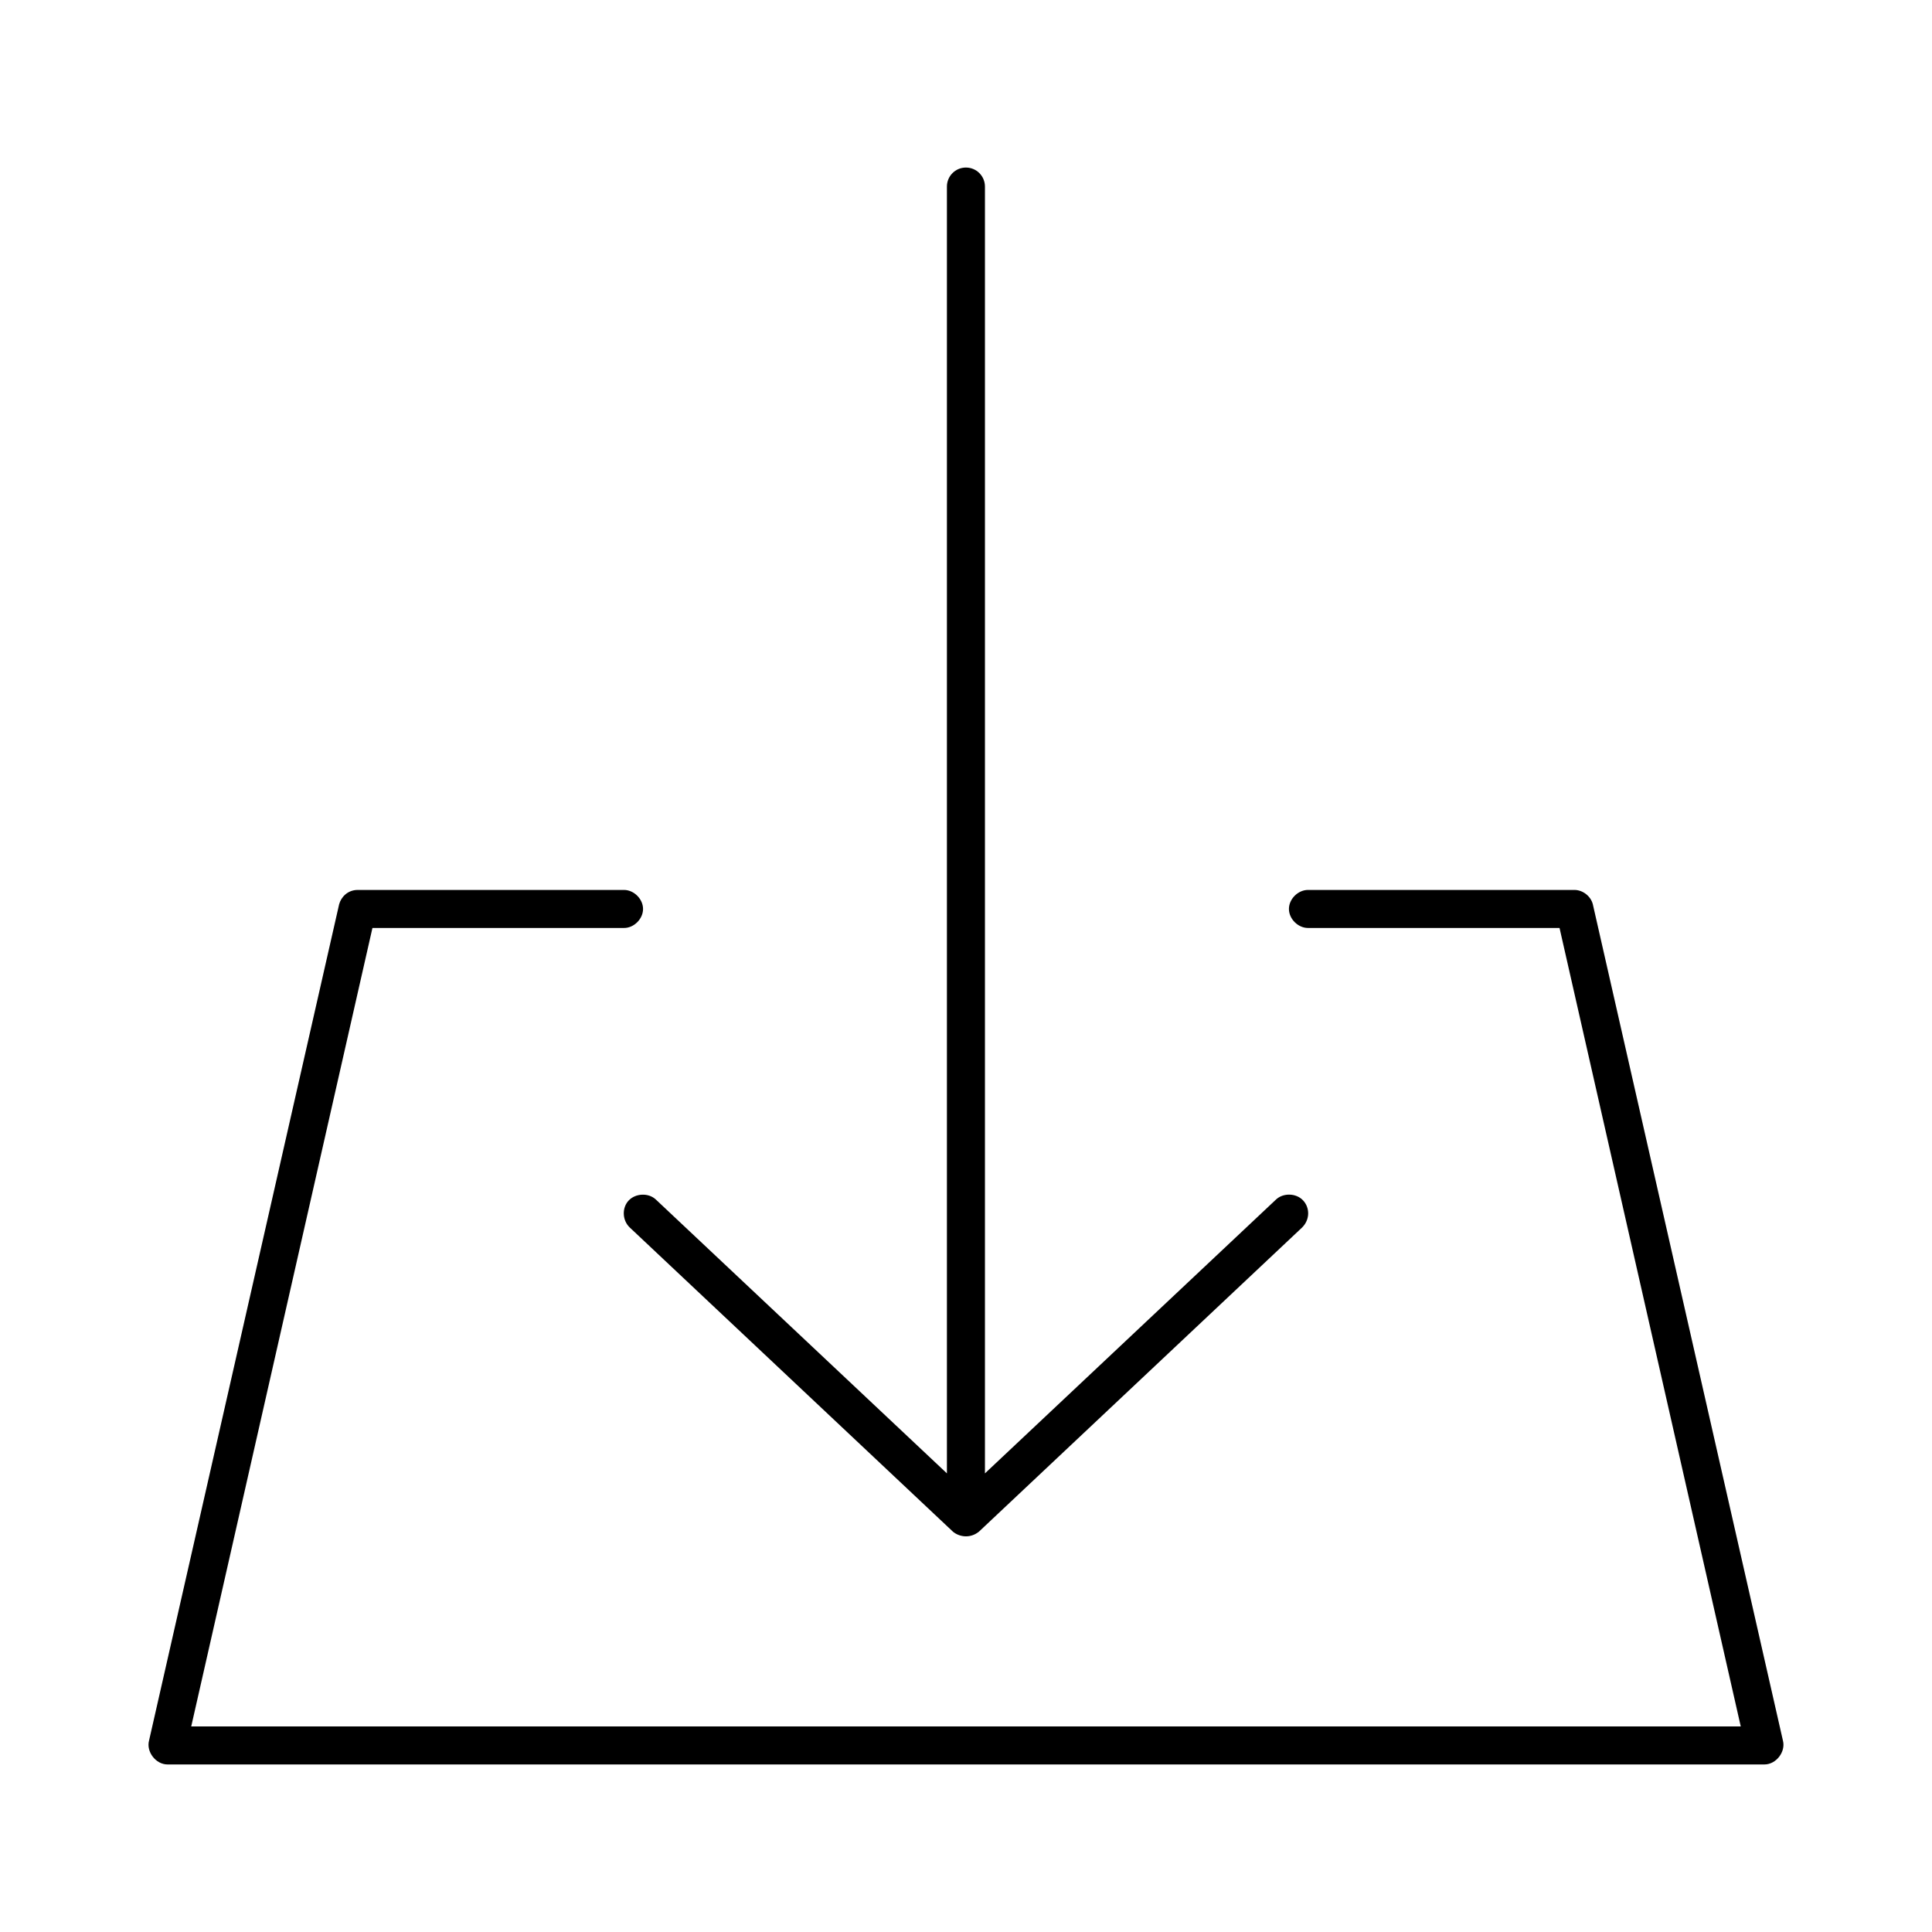 <?xml version="1.0" encoding="UTF-8"?>
<!-- Uploaded to: SVG Repo, www.svgrepo.com, Generator: SVG Repo Mixer Tools -->
<svg fill="#000000" width="800px" height="800px" version="1.1" viewBox="144 144 512 512" xmlns="http://www.w3.org/2000/svg">
 <g>
  <path d="m233.88 383.62-50.387 221.68c-0.766 2.965 1.816 6.297 4.883 6.297h423.24c3.062 0 5.648-3.332 4.883-6.297l-50.387-221.68c-0.555-2.144-2.668-3.781-4.883-3.777h-70.539c-2.66-0.035-5.109 2.375-5.109 5.039 0 2.66 2.449 5.074 5.109 5.039h66.605l48.023 211.6h-410.64l48.023-211.6h66.605c2.66 0.051 5.109-2.375 5.109-5.039 0-2.66-2.449-5.074-5.109-5.039h-70.539c-2.695 0.023-4.375 1.941-4.883 3.777z"/>
  <path d="m396.52 549.89-85.648-80.609c-2.035-1.953-2.051-5.285-0.238-7.164 1.844-1.91 5.227-2.051 7.164-0.238l77.145 72.582v-341.02c0-2.781 2.254-5.039 5.039-5.039 2.781 0 5.039 2.254 5.039 5.039v341.02l77.145-72.582c1.938-1.812 5.352-1.703 7.164 0.238 1.812 1.938 1.859 5.055-0.238 7.164l-85.648 80.609c-2.359 1.918-5.246 1.414-6.93 0z"/>
 </g>
</svg>